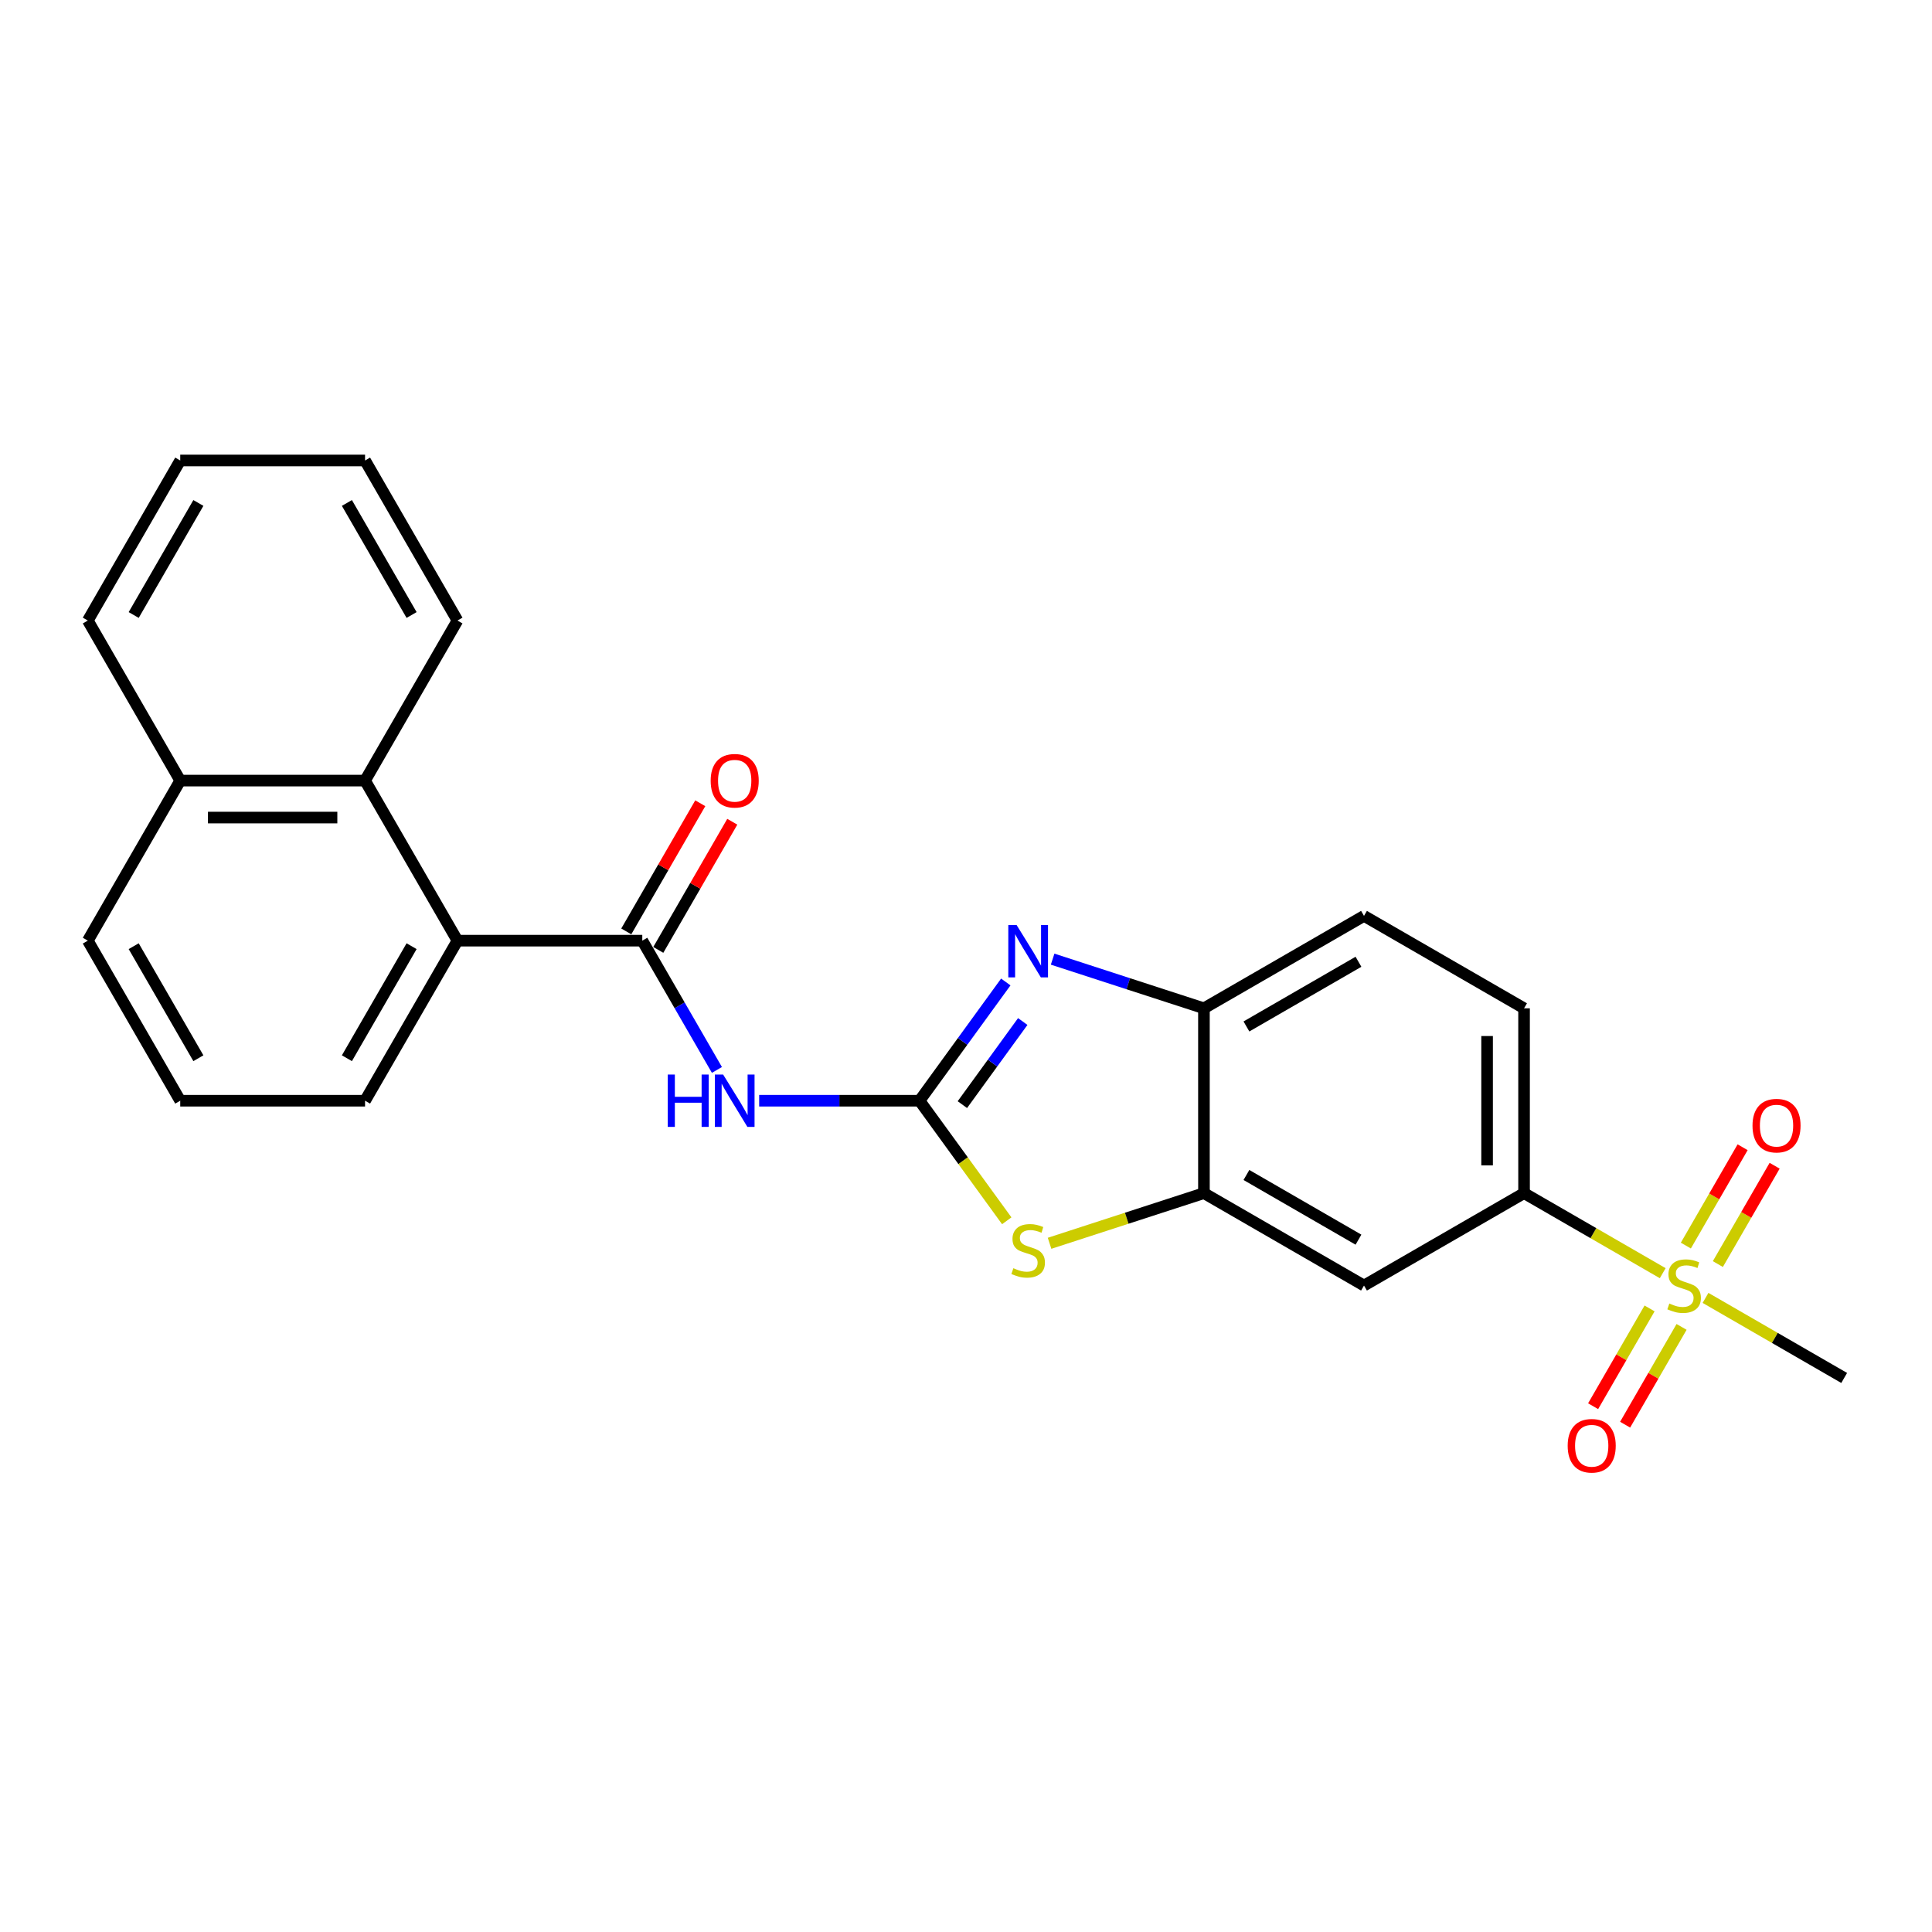 <?xml version='1.0' encoding='iso-8859-1'?>
<svg version='1.1' baseProfile='full'
              xmlns='http://www.w3.org/2000/svg'
                      xmlns:rdkit='http://www.rdkit.org/xml'
                      xmlns:xlink='http://www.w3.org/1999/xlink'
                  xml:space='preserve'
width='1000px' height='1000px' viewBox='0 0 1000 1000'>
<!-- END OF HEADER -->
<rect style='opacity:1.0;fill:#FFFFFF;stroke:none' width='1000' height='1000' x='0' y='0'> </rect>
<path class='bond-1' d='M 475.943,569.73 L 498.268,539.002' style='fill:none;fill-rule:evenodd;stroke:#000000;stroke-width:6px;stroke-linecap:butt;stroke-linejoin:miter;stroke-opacity:1' />
<path class='bond-1' d='M 498.268,539.002 L 520.594,508.274' style='fill:none;fill-rule:evenodd;stroke:#0000FF;stroke-width:6px;stroke-linecap:butt;stroke-linejoin:miter;stroke-opacity:1' />
<path class='bond-1' d='M 498.12,571.758 L 513.747,550.248' style='fill:none;fill-rule:evenodd;stroke:#000000;stroke-width:6px;stroke-linecap:butt;stroke-linejoin:miter;stroke-opacity:1' />
<path class='bond-1' d='M 513.747,550.248 L 529.375,528.738' style='fill:none;fill-rule:evenodd;stroke:#0000FF;stroke-width:6px;stroke-linecap:butt;stroke-linejoin:miter;stroke-opacity:1' />
<path class='bond-2' d='M 475.943,569.73 L 434.444,569.73' style='fill:none;fill-rule:evenodd;stroke:#000000;stroke-width:6px;stroke-linecap:butt;stroke-linejoin:miter;stroke-opacity:1' />
<path class='bond-2' d='M 434.444,569.73 L 392.945,569.73' style='fill:none;fill-rule:evenodd;stroke:#0000FF;stroke-width:6px;stroke-linecap:butt;stroke-linejoin:miter;stroke-opacity:1' />
<path class='bond-4' d='M 475.943,569.73 L 498.519,600.803' style='fill:none;fill-rule:evenodd;stroke:#000000;stroke-width:6px;stroke-linecap:butt;stroke-linejoin:miter;stroke-opacity:1' />
<path class='bond-4' d='M 498.519,600.803 L 521.095,631.877' style='fill:none;fill-rule:evenodd;stroke:#CCCC00;stroke-width:6px;stroke-linecap:butt;stroke-linejoin:miter;stroke-opacity:1' />
<path class='bond-0' d='M 860.62,658.999 L 824.735,638.28' style='fill:none;fill-rule:evenodd;stroke:#CCCC00;stroke-width:6px;stroke-linecap:butt;stroke-linejoin:miter;stroke-opacity:1' />
<path class='bond-0' d='M 824.735,638.28 L 788.85,617.562' style='fill:none;fill-rule:evenodd;stroke:#000000;stroke-width:6px;stroke-linecap:butt;stroke-linejoin:miter;stroke-opacity:1' />
<path class='bond-11' d='M 889.162,654.278 L 903.854,628.83' style='fill:none;fill-rule:evenodd;stroke:#CCCC00;stroke-width:6px;stroke-linecap:butt;stroke-linejoin:miter;stroke-opacity:1' />
<path class='bond-11' d='M 903.854,628.83 L 918.547,603.383' style='fill:none;fill-rule:evenodd;stroke:#FF0000;stroke-width:6px;stroke-linecap:butt;stroke-linejoin:miter;stroke-opacity:1' />
<path class='bond-11' d='M 872.593,644.712 L 887.285,619.264' style='fill:none;fill-rule:evenodd;stroke:#CCCC00;stroke-width:6px;stroke-linecap:butt;stroke-linejoin:miter;stroke-opacity:1' />
<path class='bond-11' d='M 887.285,619.264 L 901.977,593.816' style='fill:none;fill-rule:evenodd;stroke:#FF0000;stroke-width:6px;stroke-linecap:butt;stroke-linejoin:miter;stroke-opacity:1' />
<path class='bond-12' d='M 853.814,677.238 L 839.204,702.543' style='fill:none;fill-rule:evenodd;stroke:#CCCC00;stroke-width:6px;stroke-linecap:butt;stroke-linejoin:miter;stroke-opacity:1' />
<path class='bond-12' d='M 839.204,702.543 L 824.594,727.848' style='fill:none;fill-rule:evenodd;stroke:#FF0000;stroke-width:6px;stroke-linecap:butt;stroke-linejoin:miter;stroke-opacity:1' />
<path class='bond-12' d='M 870.383,686.804 L 855.773,712.109' style='fill:none;fill-rule:evenodd;stroke:#CCCC00;stroke-width:6px;stroke-linecap:butt;stroke-linejoin:miter;stroke-opacity:1' />
<path class='bond-12' d='M 855.773,712.109 L 841.163,737.414' style='fill:none;fill-rule:evenodd;stroke:#FF0000;stroke-width:6px;stroke-linecap:butt;stroke-linejoin:miter;stroke-opacity:1' />
<path class='bond-17' d='M 882.776,671.79 L 918.661,692.508' style='fill:none;fill-rule:evenodd;stroke:#CCCC00;stroke-width:6px;stroke-linecap:butt;stroke-linejoin:miter;stroke-opacity:1' />
<path class='bond-17' d='M 918.661,692.508 L 954.545,713.226' style='fill:none;fill-rule:evenodd;stroke:#000000;stroke-width:6px;stroke-linecap:butt;stroke-linejoin:miter;stroke-opacity:1' />
<path class='bond-7' d='M 544.839,496.452 L 583.997,509.175' style='fill:none;fill-rule:evenodd;stroke:#0000FF;stroke-width:6px;stroke-linecap:butt;stroke-linejoin:miter;stroke-opacity:1' />
<path class='bond-7' d='M 583.997,509.175 L 623.155,521.898' style='fill:none;fill-rule:evenodd;stroke:#000000;stroke-width:6px;stroke-linecap:butt;stroke-linejoin:miter;stroke-opacity:1' />
<path class='bond-3' d='M 371.077,553.793 L 351.762,520.338' style='fill:none;fill-rule:evenodd;stroke:#0000FF;stroke-width:6px;stroke-linecap:butt;stroke-linejoin:miter;stroke-opacity:1' />
<path class='bond-3' d='M 351.762,520.338 L 332.447,486.883' style='fill:none;fill-rule:evenodd;stroke:#000000;stroke-width:6px;stroke-linecap:butt;stroke-linejoin:miter;stroke-opacity:1' />
<path class='bond-6' d='M 332.447,486.883 L 236.783,486.883' style='fill:none;fill-rule:evenodd;stroke:#000000;stroke-width:6px;stroke-linecap:butt;stroke-linejoin:miter;stroke-opacity:1' />
<path class='bond-13' d='M 340.732,491.666 L 359.881,458.498' style='fill:none;fill-rule:evenodd;stroke:#000000;stroke-width:6px;stroke-linecap:butt;stroke-linejoin:miter;stroke-opacity:1' />
<path class='bond-13' d='M 359.881,458.498 L 379.031,425.33' style='fill:none;fill-rule:evenodd;stroke:#FF0000;stroke-width:6px;stroke-linecap:butt;stroke-linejoin:miter;stroke-opacity:1' />
<path class='bond-13' d='M 324.162,482.099 L 343.312,448.931' style='fill:none;fill-rule:evenodd;stroke:#000000;stroke-width:6px;stroke-linecap:butt;stroke-linejoin:miter;stroke-opacity:1' />
<path class='bond-13' d='M 343.312,448.931 L 362.461,415.763' style='fill:none;fill-rule:evenodd;stroke:#FF0000;stroke-width:6px;stroke-linecap:butt;stroke-linejoin:miter;stroke-opacity:1' />
<path class='bond-5' d='M 543.251,643.525 L 583.203,630.543' style='fill:none;fill-rule:evenodd;stroke:#CCCC00;stroke-width:6px;stroke-linecap:butt;stroke-linejoin:miter;stroke-opacity:1' />
<path class='bond-5' d='M 583.203,630.543 L 623.155,617.562' style='fill:none;fill-rule:evenodd;stroke:#000000;stroke-width:6px;stroke-linecap:butt;stroke-linejoin:miter;stroke-opacity:1' />
<path class='bond-9' d='M 623.155,617.562 L 706.003,665.394' style='fill:none;fill-rule:evenodd;stroke:#000000;stroke-width:6px;stroke-linecap:butt;stroke-linejoin:miter;stroke-opacity:1' />
<path class='bond-9' d='M 645.149,608.168 L 703.142,641.65' style='fill:none;fill-rule:evenodd;stroke:#000000;stroke-width:6px;stroke-linecap:butt;stroke-linejoin:miter;stroke-opacity:1' />
<path class='bond-25' d='M 623.155,617.562 L 623.155,521.898' style='fill:none;fill-rule:evenodd;stroke:#000000;stroke-width:6px;stroke-linecap:butt;stroke-linejoin:miter;stroke-opacity:1' />
<path class='bond-10' d='M 236.783,486.883 L 188.951,404.035' style='fill:none;fill-rule:evenodd;stroke:#000000;stroke-width:6px;stroke-linecap:butt;stroke-linejoin:miter;stroke-opacity:1' />
<path class='bond-18' d='M 236.783,486.883 L 188.951,569.73' style='fill:none;fill-rule:evenodd;stroke:#000000;stroke-width:6px;stroke-linecap:butt;stroke-linejoin:miter;stroke-opacity:1' />
<path class='bond-18' d='M 213.039,489.743 L 179.556,547.737' style='fill:none;fill-rule:evenodd;stroke:#000000;stroke-width:6px;stroke-linecap:butt;stroke-linejoin:miter;stroke-opacity:1' />
<path class='bond-14' d='M 623.155,521.898 L 706.003,474.066' style='fill:none;fill-rule:evenodd;stroke:#000000;stroke-width:6px;stroke-linecap:butt;stroke-linejoin:miter;stroke-opacity:1' />
<path class='bond-14' d='M 645.149,531.293 L 703.142,497.81' style='fill:none;fill-rule:evenodd;stroke:#000000;stroke-width:6px;stroke-linecap:butt;stroke-linejoin:miter;stroke-opacity:1' />
<path class='bond-8' d='M 788.85,617.562 L 706.003,665.394' style='fill:none;fill-rule:evenodd;stroke:#000000;stroke-width:6px;stroke-linecap:butt;stroke-linejoin:miter;stroke-opacity:1' />
<path class='bond-26' d='M 788.85,617.562 L 788.85,521.898' style='fill:none;fill-rule:evenodd;stroke:#000000;stroke-width:6px;stroke-linecap:butt;stroke-linejoin:miter;stroke-opacity:1' />
<path class='bond-26' d='M 769.717,603.213 L 769.717,536.248' style='fill:none;fill-rule:evenodd;stroke:#000000;stroke-width:6px;stroke-linecap:butt;stroke-linejoin:miter;stroke-opacity:1' />
<path class='bond-16' d='M 188.951,404.035 L 93.287,404.035' style='fill:none;fill-rule:evenodd;stroke:#000000;stroke-width:6px;stroke-linecap:butt;stroke-linejoin:miter;stroke-opacity:1' />
<path class='bond-16' d='M 174.601,423.168 L 107.636,423.168' style='fill:none;fill-rule:evenodd;stroke:#000000;stroke-width:6px;stroke-linecap:butt;stroke-linejoin:miter;stroke-opacity:1' />
<path class='bond-19' d='M 188.951,404.035 L 236.783,321.187' style='fill:none;fill-rule:evenodd;stroke:#000000;stroke-width:6px;stroke-linecap:butt;stroke-linejoin:miter;stroke-opacity:1' />
<path class='bond-15' d='M 706.003,474.066 L 788.85,521.898' style='fill:none;fill-rule:evenodd;stroke:#000000;stroke-width:6px;stroke-linecap:butt;stroke-linejoin:miter;stroke-opacity:1' />
<path class='bond-22' d='M 93.287,404.035 L 45.455,321.187' style='fill:none;fill-rule:evenodd;stroke:#000000;stroke-width:6px;stroke-linecap:butt;stroke-linejoin:miter;stroke-opacity:1' />
<path class='bond-27' d='M 93.287,404.035 L 45.455,486.883' style='fill:none;fill-rule:evenodd;stroke:#000000;stroke-width:6px;stroke-linecap:butt;stroke-linejoin:miter;stroke-opacity:1' />
<path class='bond-20' d='M 188.951,569.73 L 93.287,569.73' style='fill:none;fill-rule:evenodd;stroke:#000000;stroke-width:6px;stroke-linecap:butt;stroke-linejoin:miter;stroke-opacity:1' />
<path class='bond-23' d='M 236.783,321.187 L 188.951,238.34' style='fill:none;fill-rule:evenodd;stroke:#000000;stroke-width:6px;stroke-linecap:butt;stroke-linejoin:miter;stroke-opacity:1' />
<path class='bond-23' d='M 213.039,318.327 L 179.556,260.333' style='fill:none;fill-rule:evenodd;stroke:#000000;stroke-width:6px;stroke-linecap:butt;stroke-linejoin:miter;stroke-opacity:1' />
<path class='bond-21' d='M 93.287,569.73 L 45.455,486.883' style='fill:none;fill-rule:evenodd;stroke:#000000;stroke-width:6px;stroke-linecap:butt;stroke-linejoin:miter;stroke-opacity:1' />
<path class='bond-21' d='M 102.681,547.737 L 69.199,489.743' style='fill:none;fill-rule:evenodd;stroke:#000000;stroke-width:6px;stroke-linecap:butt;stroke-linejoin:miter;stroke-opacity:1' />
<path class='bond-28' d='M 45.455,321.187 L 93.287,238.34' style='fill:none;fill-rule:evenodd;stroke:#000000;stroke-width:6px;stroke-linecap:butt;stroke-linejoin:miter;stroke-opacity:1' />
<path class='bond-28' d='M 69.199,318.327 L 102.681,260.333' style='fill:none;fill-rule:evenodd;stroke:#000000;stroke-width:6px;stroke-linecap:butt;stroke-linejoin:miter;stroke-opacity:1' />
<path class='bond-24' d='M 188.951,238.34 L 93.287,238.34' style='fill:none;fill-rule:evenodd;stroke:#000000;stroke-width:6px;stroke-linecap:butt;stroke-linejoin:miter;stroke-opacity:1' />
<path  class='atom-1' d='M 864.045 674.693
Q 864.351 674.808, 865.614 675.343
Q 866.876 675.879, 868.254 676.224
Q 869.67 676.53, 871.047 676.53
Q 873.611 676.53, 875.104 675.305
Q 876.596 674.042, 876.596 671.861
Q 876.596 670.369, 875.831 669.451
Q 875.104 668.532, 873.956 668.035
Q 872.808 667.537, 870.894 666.963
Q 868.484 666.236, 867.029 665.547
Q 865.614 664.859, 864.58 663.405
Q 863.586 661.95, 863.586 659.501
Q 863.586 656.096, 865.881 653.991
Q 868.216 651.887, 872.808 651.887
Q 875.945 651.887, 879.504 653.379
L 878.624 656.325
Q 875.371 654.986, 872.922 654.986
Q 870.282 654.986, 868.828 656.096
Q 867.374 657.167, 867.412 659.042
Q 867.412 660.496, 868.139 661.376
Q 868.904 662.257, 869.976 662.754
Q 871.086 663.251, 872.922 663.825
Q 875.371 664.591, 876.825 665.356
Q 878.28 666.121, 879.313 667.69
Q 880.384 669.221, 880.384 671.861
Q 880.384 675.611, 877.859 677.639
Q 875.371 679.629, 871.2 679.629
Q 868.79 679.629, 866.953 679.093
Q 865.154 678.596, 863.012 677.716
L 864.045 674.693
' fill='#CCCC00'/>
<path  class='atom-2' d='M 526.185 478.79
L 535.062 493.14
Q 535.942 494.556, 537.358 497.119
Q 538.774 499.683, 538.851 499.836
L 538.851 478.79
L 542.447 478.79
L 542.447 505.882
L 538.736 505.882
L 529.208 490.193
Q 528.098 488.357, 526.912 486.252
Q 525.764 484.147, 525.419 483.497
L 525.419 505.882
L 521.899 505.882
L 521.899 478.79
L 526.185 478.79
' fill='#0000FF'/>
<path  class='atom-3' d='M 345.629 556.184
L 349.303 556.184
L 349.303 567.702
L 363.155 567.702
L 363.155 556.184
L 366.829 556.184
L 366.829 583.276
L 363.155 583.276
L 363.155 570.763
L 349.303 570.763
L 349.303 583.276
L 345.629 583.276
L 345.629 556.184
' fill='#0000FF'/>
<path  class='atom-3' d='M 374.29 556.184
L 383.168 570.534
Q 384.048 571.95, 385.464 574.513
Q 386.88 577.077, 386.956 577.23
L 386.956 556.184
L 390.553 556.184
L 390.553 583.276
L 386.842 583.276
L 377.313 567.587
Q 376.204 565.751, 375.018 563.646
Q 373.87 561.541, 373.525 560.891
L 373.525 583.276
L 370.005 583.276
L 370.005 556.184
L 374.29 556.184
' fill='#0000FF'/>
<path  class='atom-5' d='M 524.52 656.423
Q 524.826 656.537, 526.089 657.073
Q 527.352 657.609, 528.729 657.953
Q 530.145 658.259, 531.523 658.259
Q 534.086 658.259, 535.579 657.035
Q 537.071 655.772, 537.071 653.591
Q 537.071 652.099, 536.306 651.18
Q 535.579 650.262, 534.431 649.764
Q 533.283 649.267, 531.37 648.693
Q 528.959 647.966, 527.505 647.277
Q 526.089 646.588, 525.056 645.134
Q 524.061 643.68, 524.061 641.231
Q 524.061 637.826, 526.357 635.721
Q 528.691 633.616, 533.283 633.616
Q 536.421 633.616, 539.979 635.109
L 539.099 638.055
Q 535.847 636.716, 533.398 636.716
Q 530.757 636.716, 529.303 637.826
Q 527.849 638.897, 527.887 640.772
Q 527.887 642.226, 528.614 643.106
Q 529.38 643.986, 530.451 644.484
Q 531.561 644.981, 533.398 645.555
Q 535.847 646.321, 537.301 647.086
Q 538.755 647.851, 539.788 649.42
Q 540.859 650.951, 540.859 653.591
Q 540.859 657.341, 538.334 659.369
Q 535.847 661.359, 531.676 661.359
Q 529.265 661.359, 527.428 660.823
Q 525.63 660.326, 523.487 659.446
L 524.52 656.423
' fill='#CCCC00'/>
<path  class='atom-12' d='M 907.094 582.623
Q 907.094 576.118, 910.308 572.483
Q 913.522 568.848, 919.53 568.848
Q 925.538 568.848, 928.752 572.483
Q 931.966 576.118, 931.966 582.623
Q 931.966 589.205, 928.714 592.955
Q 925.461 596.667, 919.53 596.667
Q 913.561 596.667, 910.308 592.955
Q 907.094 589.243, 907.094 582.623
M 919.53 593.606
Q 923.663 593.606, 925.882 590.85
Q 928.14 588.057, 928.14 582.623
Q 928.14 577.304, 925.882 574.626
Q 923.663 571.909, 919.53 571.909
Q 915.397 571.909, 913.14 574.588
Q 910.92 577.266, 910.92 582.623
Q 910.92 588.095, 913.14 590.85
Q 915.397 593.606, 919.53 593.606
' fill='#FF0000'/>
<path  class='atom-13' d='M 811.429 748.318
Q 811.429 741.813, 814.644 738.178
Q 817.858 734.543, 823.866 734.543
Q 829.874 734.543, 833.088 738.178
Q 836.302 741.813, 836.302 748.318
Q 836.302 754.9, 833.05 758.65
Q 829.797 762.362, 823.866 762.362
Q 817.896 762.362, 814.644 758.65
Q 811.429 754.938, 811.429 748.318
M 823.866 759.301
Q 827.998 759.301, 830.218 756.546
Q 832.476 753.752, 832.476 748.318
Q 832.476 743, 830.218 740.321
Q 827.998 737.604, 823.866 737.604
Q 819.733 737.604, 817.475 740.283
Q 815.256 742.961, 815.256 748.318
Q 815.256 753.79, 817.475 756.546
Q 819.733 759.301, 823.866 759.301
' fill='#FF0000'/>
<path  class='atom-14' d='M 367.843 404.112
Q 367.843 397.606, 371.057 393.971
Q 374.271 390.336, 380.279 390.336
Q 386.287 390.336, 389.501 393.971
Q 392.715 397.606, 392.715 404.112
Q 392.715 410.693, 389.463 414.443
Q 386.21 418.155, 380.279 418.155
Q 374.31 418.155, 371.057 414.443
Q 367.843 410.732, 367.843 404.112
M 380.279 415.094
Q 384.412 415.094, 386.631 412.339
Q 388.889 409.545, 388.889 404.112
Q 388.889 398.793, 386.631 396.114
Q 384.412 393.397, 380.279 393.397
Q 376.146 393.397, 373.889 396.076
Q 371.669 398.754, 371.669 404.112
Q 371.669 409.584, 373.889 412.339
Q 376.146 415.094, 380.279 415.094
' fill='#FF0000'/>
</svg>
